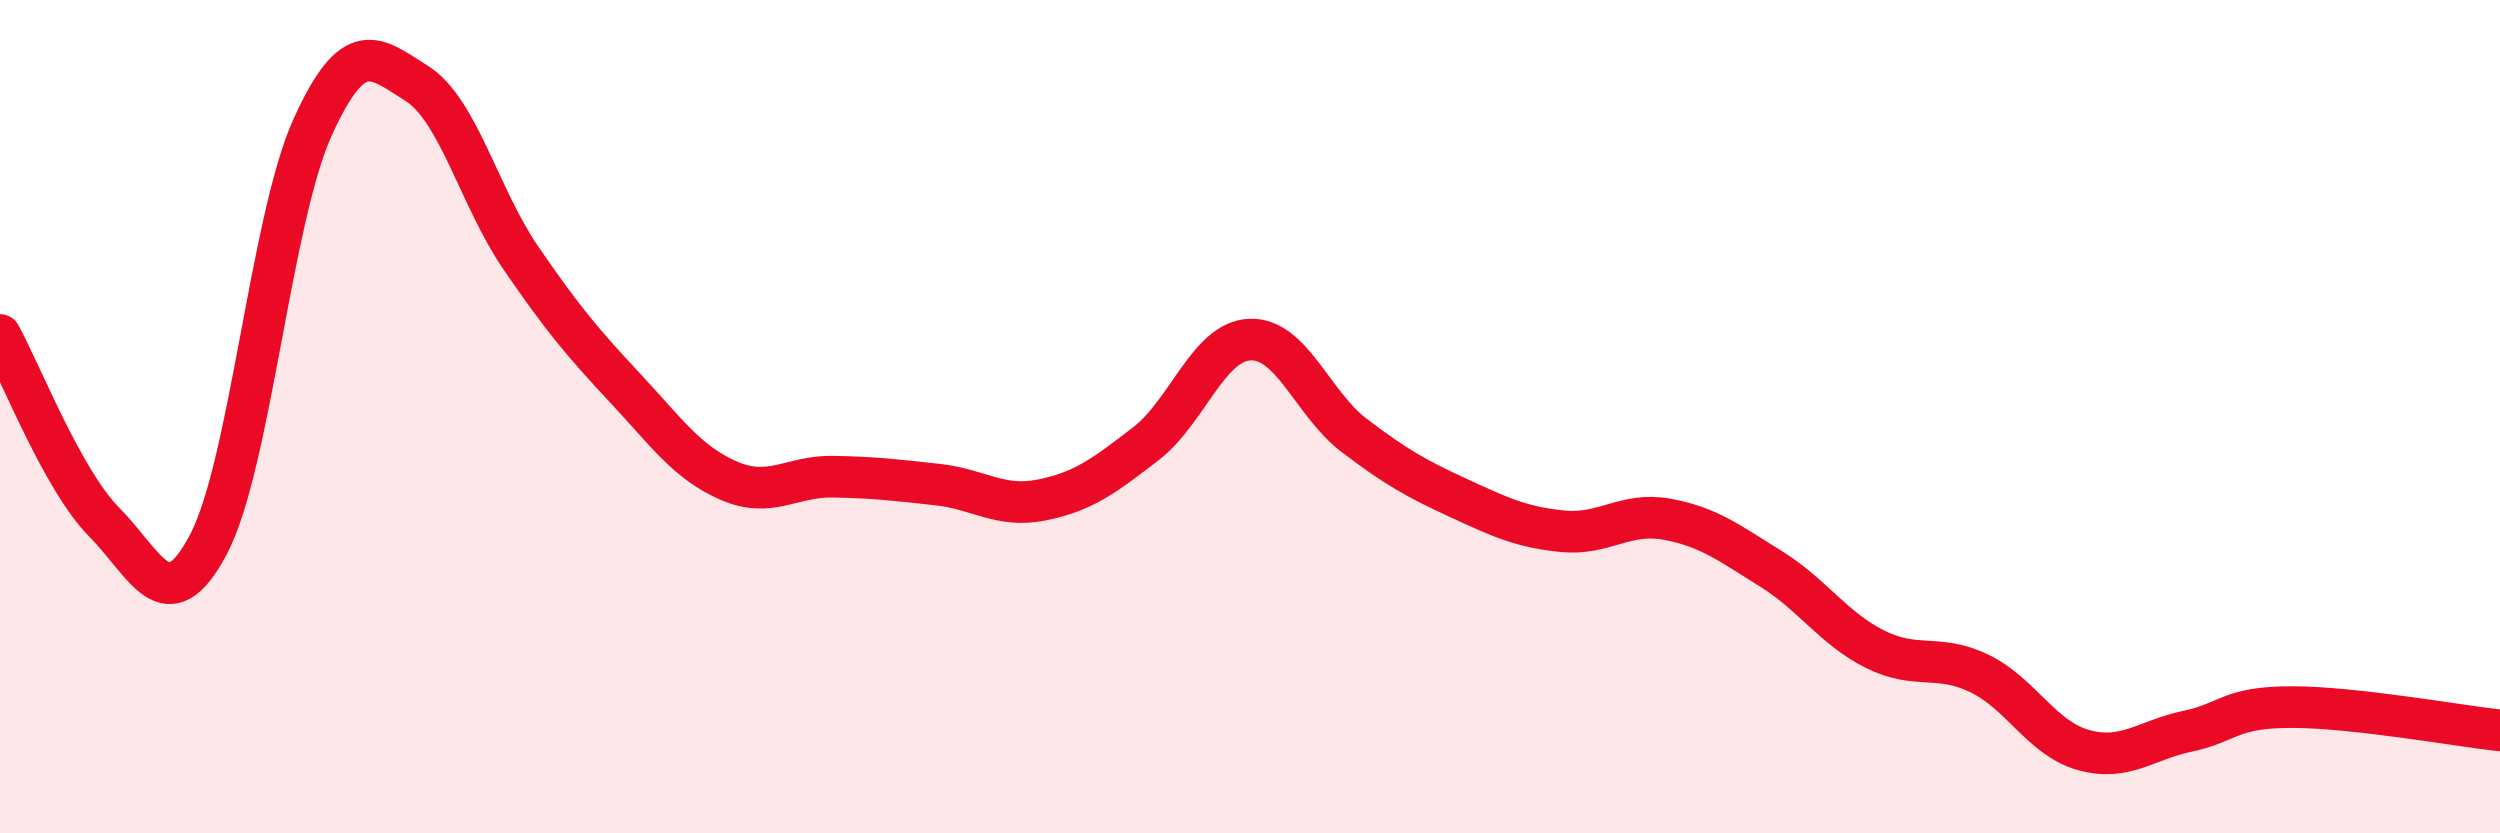 
    <svg width="60" height="20" viewBox="0 0 60 20" xmlns="http://www.w3.org/2000/svg">
      <path
        d="M 0,8.04 C 0.5,8.94 1.5,11.52 2.5,12.53 C 3.5,13.54 4,14.96 5,13.07 C 6,11.18 6.5,5.27 7.5,3.06 C 8.5,0.85 9,1.37 10,2 C 11,2.63 11.5,4.73 12.5,6.19 C 13.5,7.65 14,8.24 15,9.31 C 16,10.38 16.5,11.11 17.5,11.54 C 18.5,11.97 19,11.42 20,11.44 C 21,11.46 21.5,11.52 22.5,11.63 C 23.5,11.74 24,12.2 25,12 C 26,11.8 26.5,11.42 27.5,10.65 C 28.5,9.88 29,8.19 30,8.15 C 31,8.11 31.5,9.69 32.5,10.45 C 33.5,11.21 34,11.49 35,11.95 C 36,12.41 36.5,12.65 37.5,12.75 C 38.5,12.85 39,12.28 40,12.46 C 41,12.64 41.5,13.03 42.5,13.65 C 43.5,14.27 44,15.08 45,15.58 C 46,16.08 46.5,15.68 47.5,16.16 C 48.5,16.64 49,17.72 50,18 C 51,18.28 51.5,17.76 52.5,17.55 C 53.5,17.34 53.5,16.97 55,16.97 C 56.5,16.97 59,17.42 60,17.53L60 20L0 20Z"
        fill="#EB0A25"
        opacity="0.1"
        stroke-linecap="round"
        stroke-linejoin="round"
      />
      <path
        d="M 0,8.04 C 0.5,8.94 1.5,11.52 2.5,12.53 C 3.5,13.54 4,14.96 5,13.07 C 6,11.18 6.5,5.27 7.5,3.06 C 8.5,0.85 9,1.37 10,2 C 11,2.63 11.5,4.73 12.5,6.19 C 13.5,7.65 14,8.24 15,9.31 C 16,10.38 16.5,11.11 17.5,11.54 C 18.5,11.97 19,11.42 20,11.44 C 21,11.46 21.5,11.52 22.5,11.63 C 23.5,11.74 24,12.2 25,12 C 26,11.8 26.5,11.42 27.5,10.65 C 28.5,9.88 29,8.19 30,8.15 C 31,8.11 31.5,9.69 32.5,10.45 C 33.5,11.21 34,11.49 35,11.95 C 36,12.41 36.5,12.65 37.5,12.75 C 38.5,12.85 39,12.28 40,12.46 C 41,12.64 41.5,13.03 42.5,13.65 C 43.5,14.27 44,15.08 45,15.58 C 46,16.08 46.5,15.68 47.5,16.16 C 48.5,16.64 49,17.72 50,18 C 51,18.28 51.5,17.76 52.5,17.55 C 53.5,17.34 53.5,16.97 55,16.97 C 56.5,16.97 59,17.42 60,17.53"
        stroke="#EB0A25"
        stroke-width="1"
        fill="none"
        stroke-linecap="round"
        stroke-linejoin="round"
      />
    </svg>
  